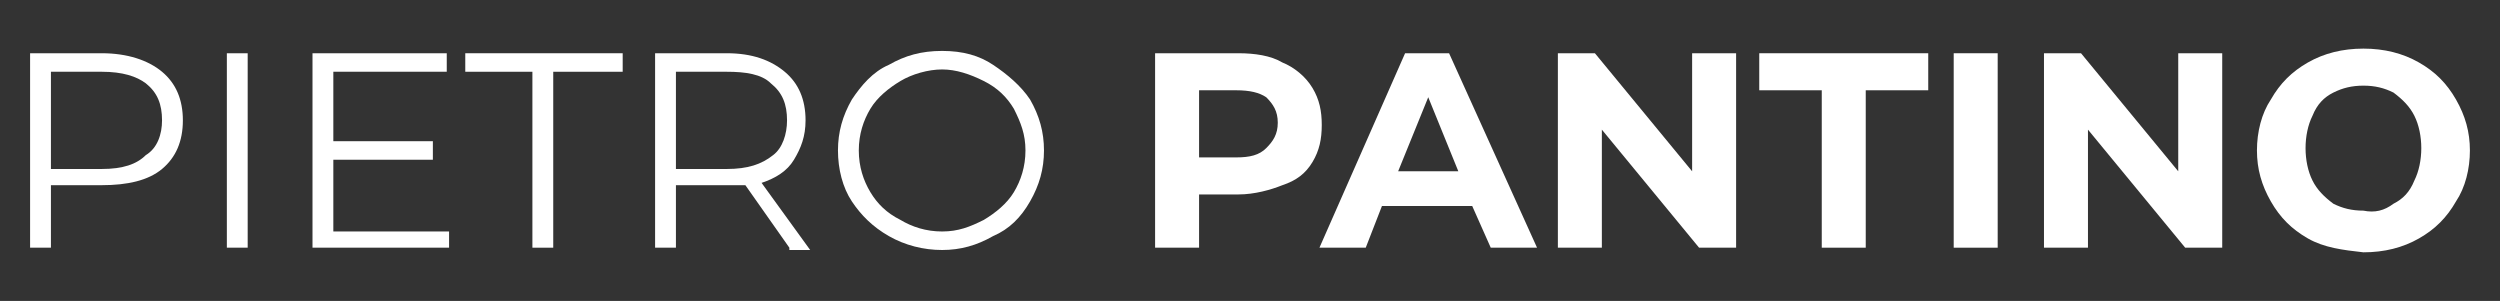 <?xml version="1.0" encoding="utf-8"?>
<!-- Generator: Adobe Illustrator 24.3.0, SVG Export Plug-In . SVG Version: 6.00 Build 0)  -->
<svg version="1.1" id="Livello_1" xmlns="http://www.w3.org/2000/svg" xmlns:xlink="http://www.w3.org/1999/xlink" x="0px" y="0px"
	 viewBox="0 0 108 13" style="enable-background:new 0 0 108 13;" xml:space="preserve">
<rect x="0" y="0" width="108" height="13" fill="#333333" stroke="none"/>
<style type="text/css">
	.st0{fill:#FFFFFF;}
</style>
<g>
	<path class="st0" d="M7,3.1c0.6,0.5,0.9,1.2,0.9,2.1S7.6,6.8,7,7.3C6.4,7.8,5.5,8,4.4,8H2.2v2.7H1.3V2.3h3.1C5.5,2.3,6.4,2.6,7,3.1
		z M6.3,6.7C6.8,6.4,7,5.8,7,5.2C7,4.5,6.8,4,6.3,3.6C5.9,3.3,5.3,3.1,4.4,3.1H2.2v4.2h2.2C5.3,7.3,5.9,7.1,6.3,6.7z"/>
	<path class="st0" d="M9.8,2.3h0.9v8.4H9.8V2.3z"/>
	<path class="st0" d="M19.4,9.9v0.8h-5.9V2.3h5.8v0.8h-4.9v3h4.3v0.8h-4.3v3.1H19.4z"/>
	<path class="st0" d="M23.1,3.1h-3V2.3h6.8v0.8h-3v7.6h-0.9V3.1z"/>
	<path class="st0" d="M34.1,10.7L32.2,8c-0.2,0-0.4,0-0.7,0h-2.3v2.7h-0.9V2.3h3.1c1.1,0,1.9,0.3,2.5,0.8c0.6,0.5,0.9,1.2,0.9,2.1
		c0,0.7-0.2,1.2-0.5,1.7s-0.8,0.8-1.4,1l2.1,2.9H34.1z M33.4,6.7C33.8,6.4,34,5.8,34,5.2c0-0.7-0.2-1.2-0.7-1.6
		c-0.4-0.4-1.1-0.5-1.9-0.5h-2.2v4.2h2.2C32.3,7.3,32.9,7.1,33.4,6.7z"/>
	<path class="st0" d="M38.4,10.2c-0.7-0.4-1.2-0.9-1.6-1.5c-0.4-0.6-0.6-1.4-0.6-2.2c0-0.8,0.2-1.5,0.6-2.2c0.4-0.6,0.9-1.2,1.6-1.5
		c0.7-0.4,1.4-0.6,2.3-0.6s1.6,0.2,2.2,0.6s1.2,0.9,1.6,1.5c0.4,0.7,0.6,1.4,0.6,2.2c0,0.8-0.2,1.5-0.6,2.2
		c-0.4,0.7-0.9,1.2-1.6,1.5c-0.7,0.4-1.4,0.6-2.2,0.6S39.1,10.6,38.4,10.2z M42.5,9.5c0.5-0.3,1-0.7,1.3-1.2
		c0.3-0.5,0.5-1.1,0.5-1.8c0-0.7-0.2-1.2-0.5-1.8c-0.3-0.5-0.7-0.9-1.3-1.2S41.3,3,40.7,3s-1.3,0.2-1.8,0.5s-1,0.7-1.3,1.2
		s-0.5,1.1-0.5,1.8c0,0.7,0.2,1.3,0.5,1.8c0.3,0.5,0.7,0.9,1.3,1.2C39.4,9.8,40,10,40.7,10S41.9,9.8,42.5,9.5z"/>
	<path class="st0" d="M55.4,2.7c0.5,0.2,1,0.6,1.3,1.1s0.4,1,0.4,1.6C57.1,6,57,6.5,56.7,7S56,7.8,55.4,8c-0.5,0.2-1.2,0.4-1.9,0.4
		h-1.7v2.3h-1.9V2.3h3.6C54.2,2.3,54.9,2.4,55.4,2.7z M54.7,6.4c0.3-0.3,0.5-0.6,0.5-1.1c0-0.5-0.2-0.8-0.5-1.1
		C54.4,4,54,3.9,53.4,3.9h-1.6v2.9h1.6C54,6.8,54.4,6.7,54.7,6.4z"/>
	<path class="st0" d="M63.6,8.9h-3.9L59,10.7h-2l3.7-8.4h1.9l3.8,8.4h-2L63.6,8.9z M63,7.4l-1.3-3.2l-1.3,3.2H63z"/>
	<path class="st0" d="M75,2.3v8.4h-1.6l-4.2-5.1v5.1h-1.9V2.3h1.6l4.2,5.1V2.3H75z"/>
	<path class="st0" d="M78.7,3.9H76V2.3h7.3v1.6h-2.7v6.8h-1.9V3.9z"/>
	<path class="st0" d="M84.4,2.3h1.9v8.4h-1.9V2.3z"/>
	<path class="st0" d="M96,2.3v8.4h-1.6l-4.2-5.1v5.1h-1.9V2.3h1.6l4.2,5.1V2.3H96z"/>
	<path class="st0" d="M99.7,10.3c-0.7-0.4-1.2-0.9-1.6-1.6c-0.4-0.7-0.6-1.4-0.6-2.2c0-0.8,0.2-1.6,0.6-2.2c0.4-0.7,0.9-1.2,1.6-1.6
		s1.5-0.6,2.4-0.6c0.9,0,1.7,0.2,2.4,0.6s1.2,0.9,1.6,1.6c0.4,0.7,0.6,1.4,0.6,2.2c0,0.8-0.2,1.6-0.6,2.2c-0.4,0.7-0.9,1.2-1.6,1.6
		s-1.5,0.6-2.4,0.6C101.2,10.8,100.4,10.7,99.7,10.3z M103.4,8.8c0.4-0.2,0.7-0.5,0.9-1c0.2-0.4,0.3-0.9,0.3-1.4
		c0-0.5-0.1-1-0.3-1.4c-0.2-0.4-0.5-0.7-0.9-1c-0.4-0.2-0.8-0.3-1.3-0.3c-0.5,0-0.9,0.1-1.3,0.3c-0.4,0.2-0.7,0.5-0.9,1
		c-0.2,0.4-0.3,0.9-0.3,1.4c0,0.5,0.1,1,0.3,1.4c0.2,0.4,0.5,0.7,0.9,1c0.4,0.2,0.8,0.3,1.3,0.3C102.6,9.2,103,9.1,103.4,8.8z"/>
</g>
</svg>
